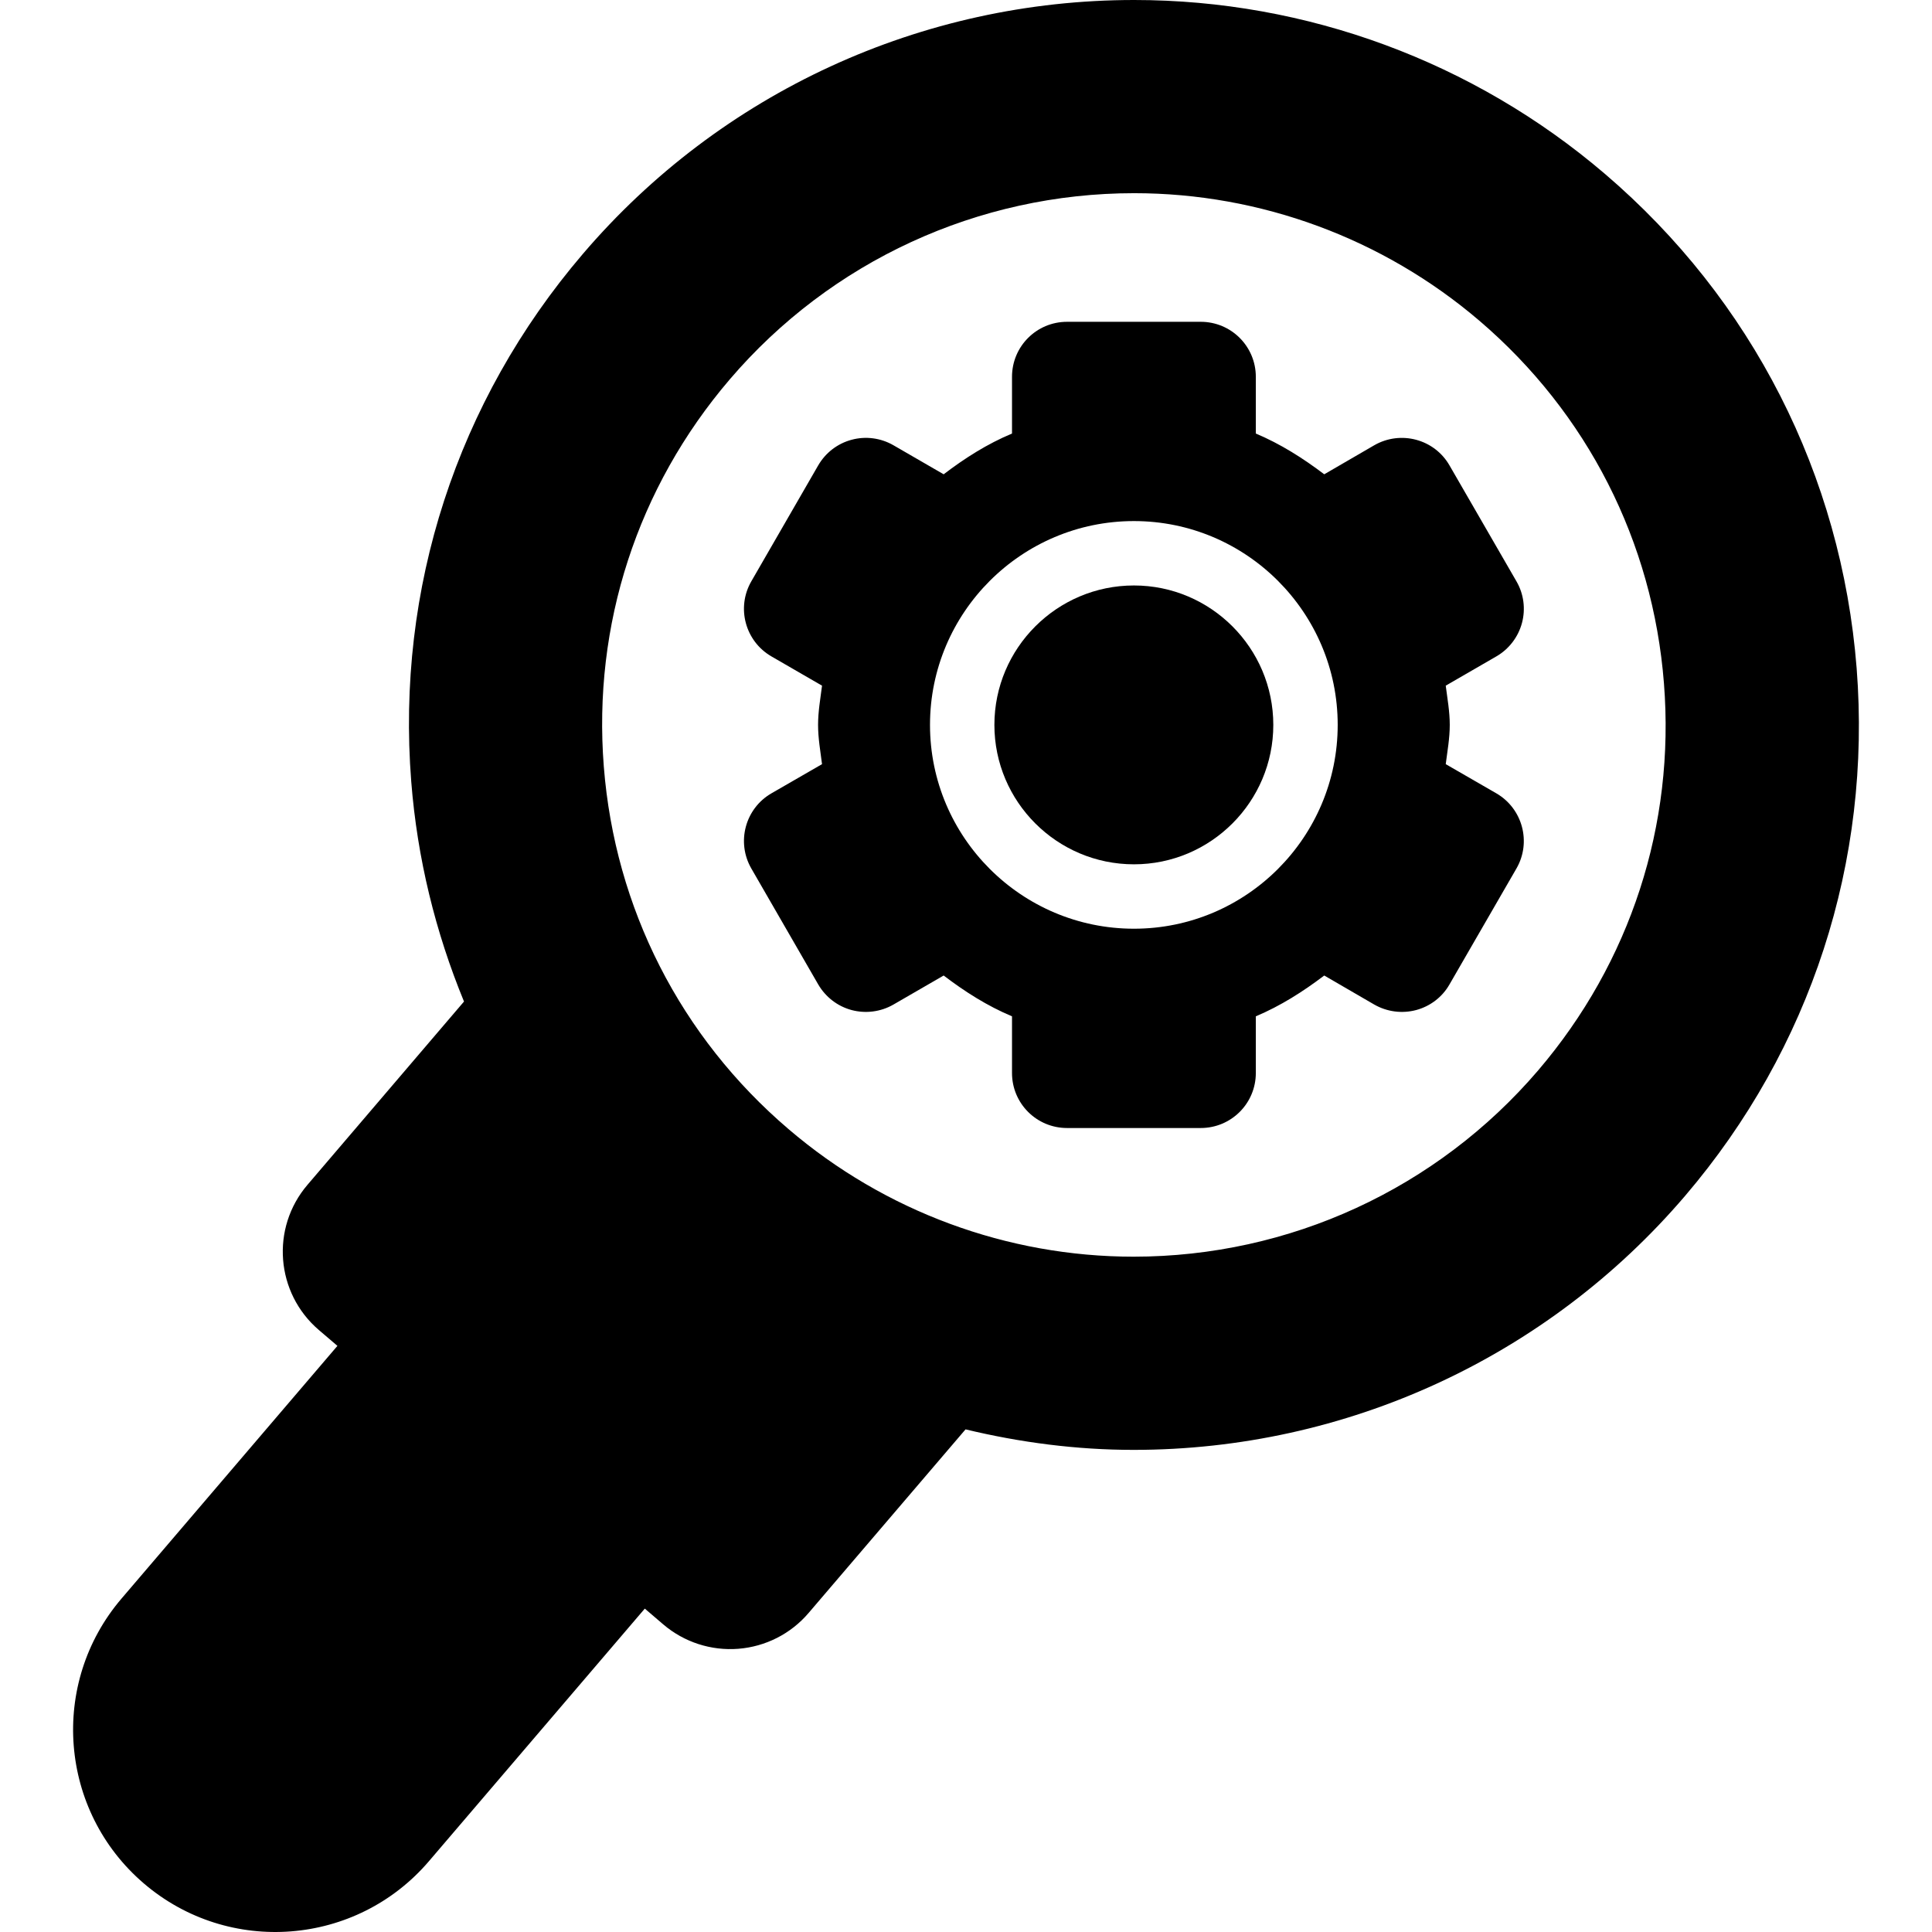 <?xml version="1.0" encoding="iso-8859-1"?>
<!-- Generator: Adobe Illustrator 18.0.0, SVG Export Plug-In . SVG Version: 6.00 Build 0)  -->
<!DOCTYPE svg PUBLIC "-//W3C//DTD SVG 1.1//EN" "http://www.w3.org/Graphics/SVG/1.1/DTD/svg11.dtd">
<svg version="1.1" id="Capa_1" xmlns="http://www.w3.org/2000/svg" xmlns:xlink="http://www.w3.org/1999/xlink" x="0px" y="0px"
	 viewBox="0 0 493.583 493.583" style="enable-background:new 0 0 493.583 493.583;" xml:space="preserve">
<g>
	<path d="M474.332,170.706c-3.889-49.328-26.734-94.184-64.346-126.313C376.486,15.759,333.787,0,289.761,0
		c-54.305,0-105.654,23.649-140.869,64.89c-32.146,37.601-47.715,85.476-43.828,134.797c1.543,19.635,6.199,38.496,13.479,56.184
		l-39.986,46.82c-9.451,11.051-8.133,27.647,2.906,37.098l4.742,4.049l-55.156,64.555c-18.525,21.684-15.953,54.283,5.73,72.809
		c21.674,18.525,54.277,15.973,72.799-5.701l55.154-64.537l4.725,4.043c5.322,4.536,12.213,6.766,19.168,6.222
		c6.955-0.549,13.414-3.825,17.947-9.144l40.102-46.914c13.975,3.357,28.357,5.241,42.926,5.241
		c54.289,0,105.656-23.65,140.904-64.895C462.634,267.892,478.185,220.026,474.332,170.706z M392.974,273.448
		c-25.869,30.253-63.527,47.605-103.375,47.605c-32.262,0-63.57-11.57-88.139-32.586c-27.602-23.551-44.359-56.455-47.201-92.635
		c-2.842-36.185,8.578-71.305,32.146-98.872c25.85-30.253,63.508-47.606,103.355-47.606c32.264,0,63.59,11.566,88.176,32.57
		c27.584,23.568,44.342,56.472,47.166,92.65C427.962,210.743,416.542,245.858,392.974,273.448z"/>
	<path d="M289.699,149.575c-19.664,0-35.654,15.988-35.654,35.617c0,19.637,15.99,35.621,35.654,35.621
		c19.635,0,35.602-15.984,35.602-35.621C325.3,165.564,309.333,149.575,289.699,149.575z"/>
	<path d="M382.269,202.673l-12.916-7.451c0.422-3.328,1.027-6.586,1.027-10.029c0-3.436-0.605-6.695-1.027-10.022l12.916-7.468
		c3.217-1.85,5.592-4.934,6.557-8.533c0.965-3.598,0.467-7.439-1.416-10.668l-17.092-29.595c-3.854-6.718-12.467-9.03-19.215-5.159
		l-12.789,7.424c-5.43-4.113-11.166-7.76-17.48-10.41V96.267c0-7.775-6.295-14.054-14.07-14.054h-34.158
		c-7.775,0-14.06,6.278-14.06,14.054v14.494c-6.348,2.65-12.066,6.297-17.463,10.41l-12.836-7.424
		c-3.229-1.859-7.088-2.373-10.686-1.396c-3.6,0.964-6.65,3.31-8.533,6.556l-17.074,29.595c-3.889,6.717-1.578,15.323,5.141,19.201
		l12.916,7.468c-0.416,3.327-1.012,6.587-1.012,10.022c0,3.443,0.596,6.701,1.012,10.029l-12.916,7.451
		c-6.719,3.877-9.029,12.483-5.141,19.219l17.074,29.595c1.883,3.229,4.934,5.591,8.533,6.557c3.598,0.958,7.457,0.46,10.686-1.398
		l12.836-7.423c5.396,4.112,11.115,7.758,17.463,10.426v14.479c0,7.773,6.285,14.054,14.06,14.054h34.158
		c7.775,0,14.07-6.28,14.07-14.054v-14.479c6.332-2.668,12.051-6.313,17.48-10.426l12.789,7.423c3.248,1.858,7.1,2.357,10.699,1.398
		c3.6-0.966,6.684-3.328,8.516-6.557l17.092-29.595C391.304,215.173,388.988,206.561,382.269,202.673z M289.699,237.265
		c-28.728,0-52.105-23.356-52.105-52.072c0-28.709,23.377-52.07,52.105-52.07c28.709,0,52.053,23.361,52.053,52.07
		C341.751,213.908,318.408,237.265,289.699,237.265z"/>
</g>
<g>
</g>
<g>
</g>
<g>
</g>
<g>
</g>
<g>
</g>
<g>
</g>
<g>
</g>
<g>
</g>
<g>
</g>
<g>
</g>
<g>
</g>
<g>
</g>
<g>
</g>
<g>
</g>
<g>
</g>
</svg>
